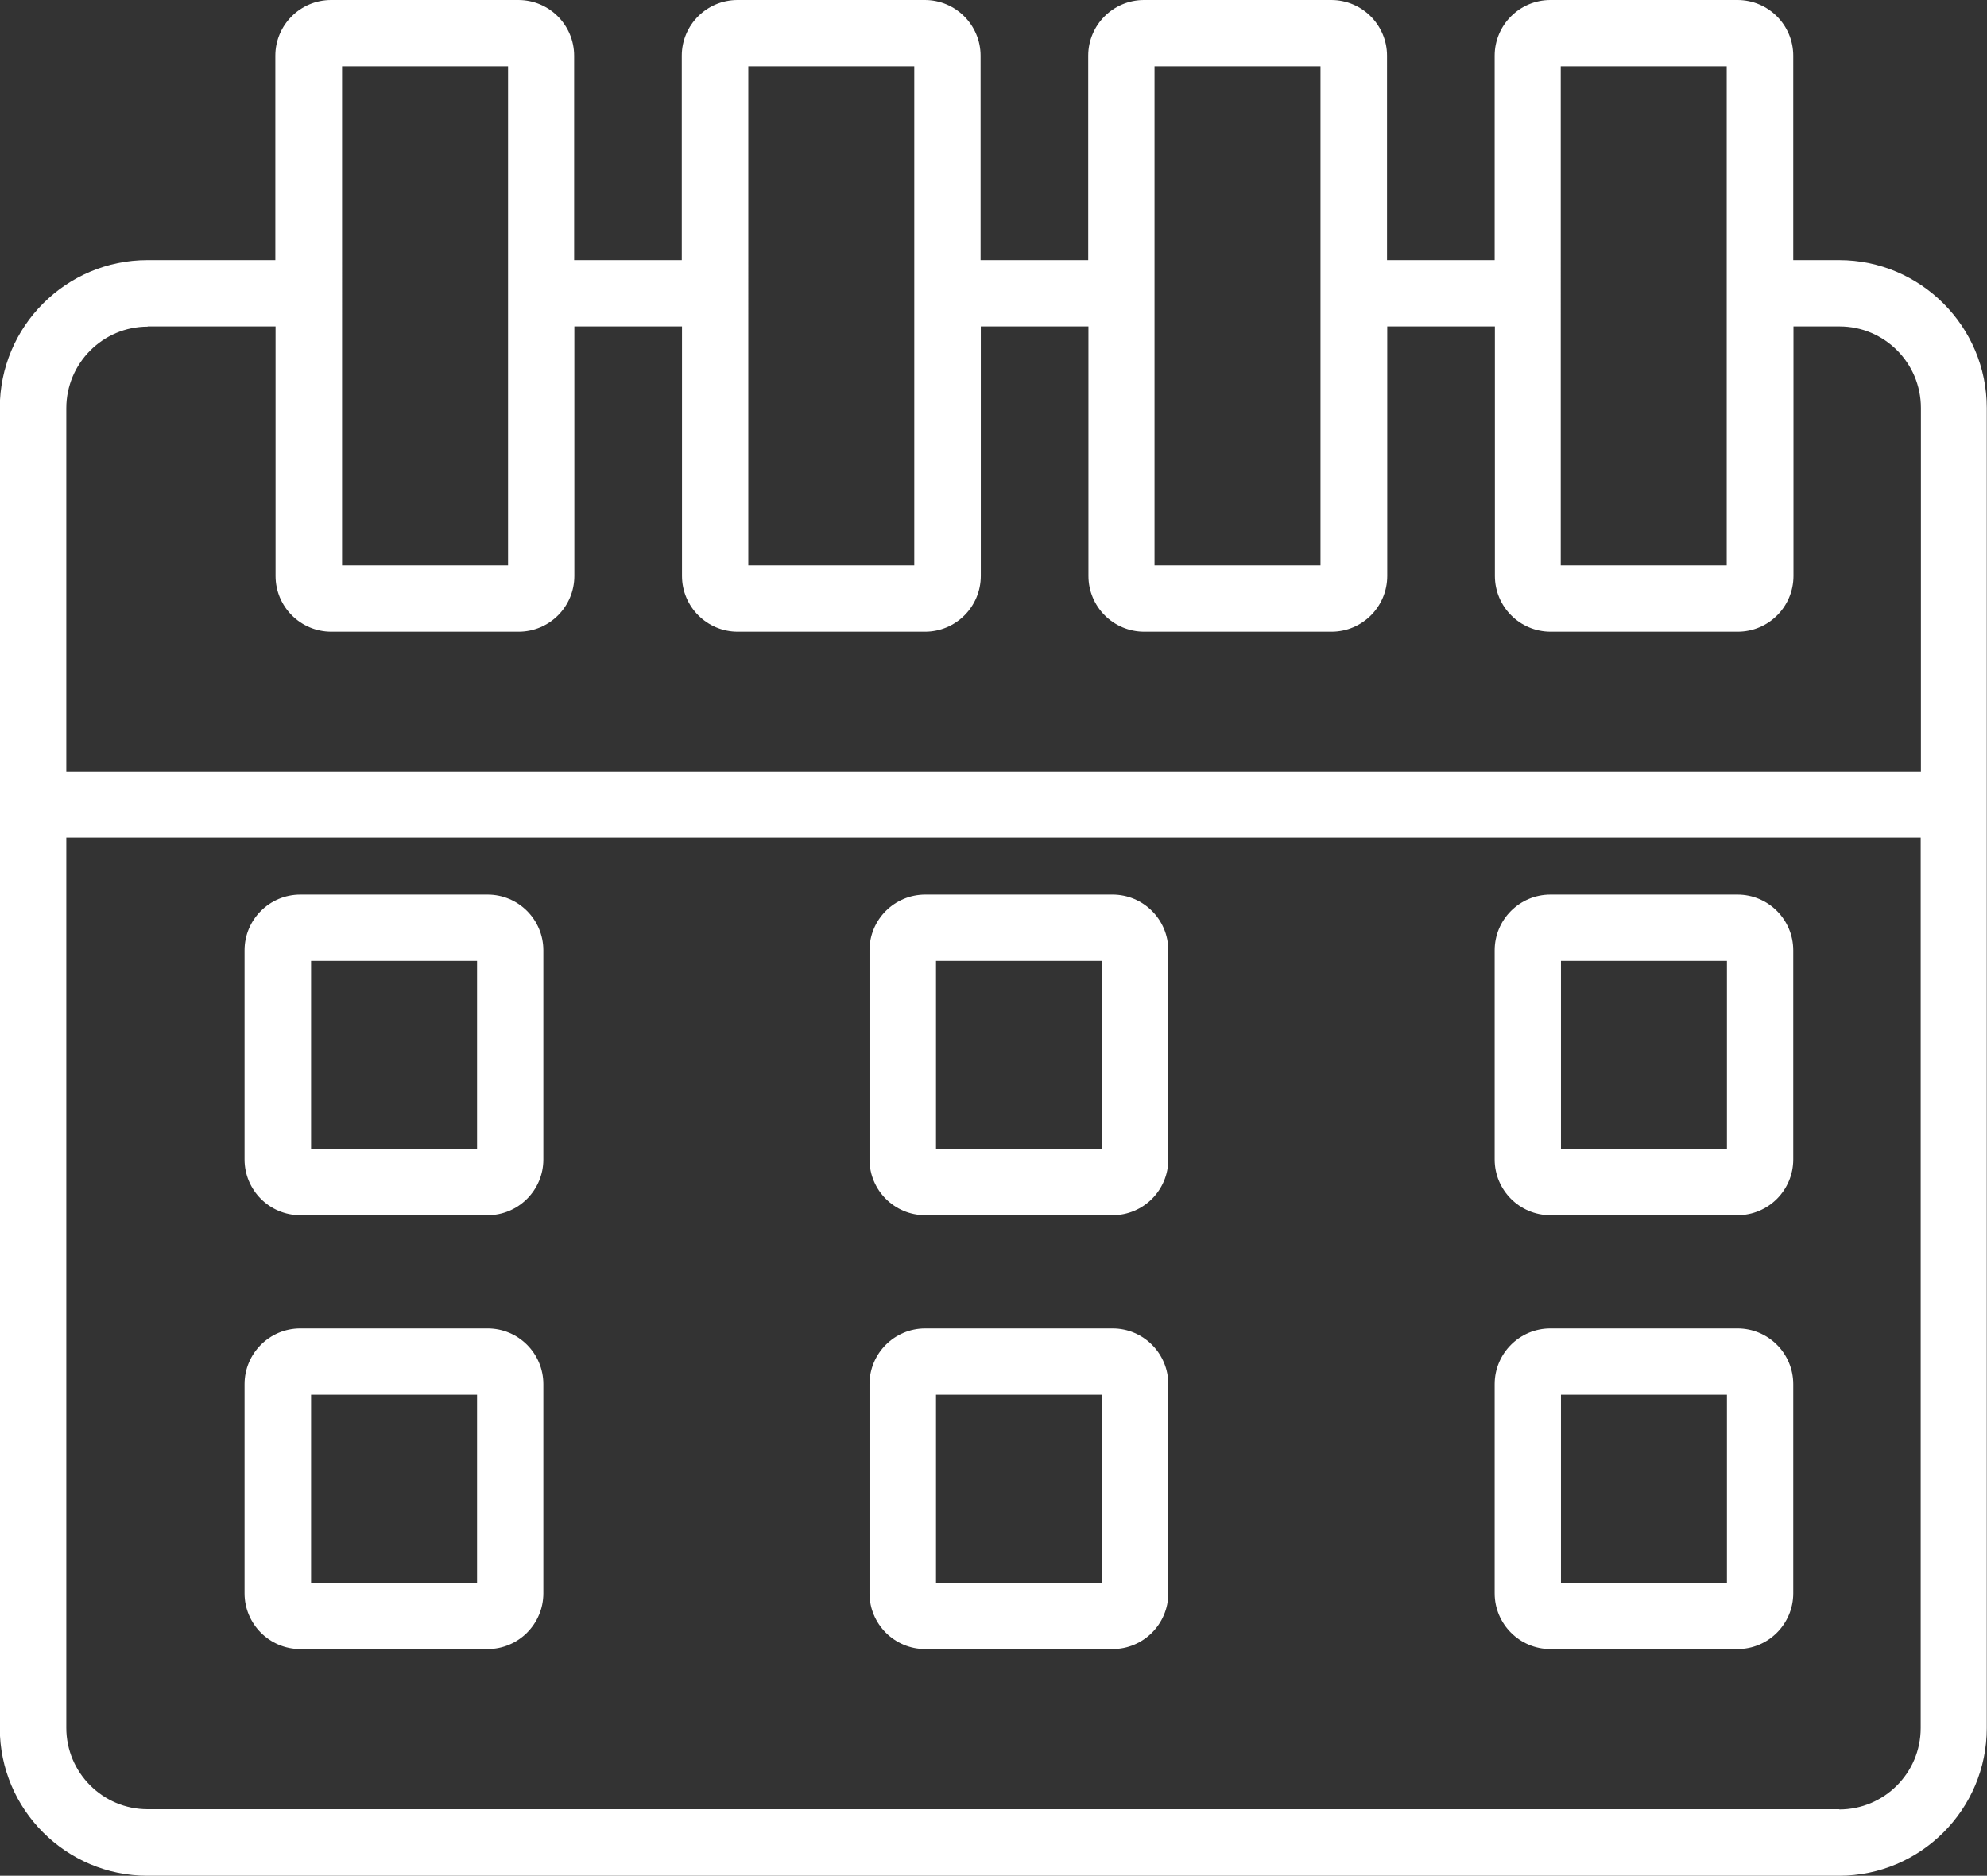 <?xml version="1.0" encoding="UTF-8"?> <svg xmlns="http://www.w3.org/2000/svg" id="_Слой_1" data-name="Слой 1" viewBox="0 0 92.3 87.12"><rect x="0" y="0" width="92.3" height="87.12" fill="#333333" stroke="none"/> <defs> <style> .cls-1 { fill: #fff; } </style> </defs> <path class="cls-1" d="m85.44,12.08h-2.14V2.59c0-1.43-1.16-2.59-2.59-2.59h-8.69c-1.43,0-2.59,1.16-2.59,2.59v9.49h-5V2.59c0-1.43-1.16-2.59-2.59-2.59h-8.7c-1.43,0-2.59,1.16-2.59,2.59v9.49h-5V2.59c0-1.43-1.16-2.59-2.59-2.59h-8.7c-1.43,0-2.59,1.16-2.59,2.59v9.49h-5V2.59c0-1.43-1.16-2.59-2.59-2.59h-8.7c-1.43,0-2.59,1.16-2.59,2.59v9.49h-5.94c-3.78,0-6.86,3.08-6.86,6.87v61.31c0,3.78,3.08,6.86,6.86,6.86h78.58c3.78,0,6.86-3.08,6.86-6.86V18.95c0-3.79-3.08-6.87-6.86-6.87Zm-12.94-9h7.71v23.18h-7.71V3.08Zm-18.87,0h7.71v23.18h-7.71V3.08Zm-18.87,0h7.71v23.18h-7.71V3.08Zm-18.87,0h7.71v23.18h-7.71V3.08ZM6.86,15.16h5.94v11.59c0,1.43,1.16,2.59,2.59,2.59h8.7c1.43,0,2.59-1.16,2.59-2.59v-11.59h5v11.59c0,1.43,1.16,2.59,2.59,2.59h8.7c1.43,0,2.59-1.16,2.59-2.59v-11.59h5v11.59c0,1.43,1.16,2.59,2.59,2.59h8.7c1.43,0,2.59-1.16,2.59-2.59v-11.59h5v11.59c0,1.43,1.16,2.59,2.59,2.59h8.69c1.43,0,2.59-1.16,2.59-2.59v-11.59h2.14c2.09,0,3.78,1.7,3.78,3.79v16.89s-.03,0-.04,0H3.08v-16.88c0-2.09,1.7-3.79,3.78-3.79Zm78.58,68.87H6.86c-2.09,0-3.78-1.7-3.78-3.78v-41.35h86.1s.03,0,.04,0v41.36c0,2.09-1.7,3.78-3.78,3.78Z"></path> <path class="cls-1" d="m22.65,41.55h-8.7c-1.43,0-2.59,1.16-2.59,2.59v9.71c0,1.43,1.16,2.59,2.59,2.59h8.7c1.43,0,2.59-1.16,2.59-2.59v-9.71c0-1.43-1.16-2.59-2.59-2.59Zm-.49,11.81h-7.71v-8.73h7.71v8.73Z"></path> <path class="cls-1" d="m51.68,41.55h-8.7c-1.43,0-2.59,1.16-2.59,2.59v9.71c0,1.43,1.16,2.59,2.59,2.59h8.7c1.43,0,2.59-1.16,2.59-2.59v-9.71c0-1.43-1.16-2.59-2.59-2.59Zm-.49,11.81h-7.71v-8.73h7.71v8.73Z"></path> <path class="cls-1" d="m80.71,41.55h-8.69c-1.43,0-2.59,1.16-2.59,2.59v9.71c0,1.43,1.16,2.59,2.59,2.59h8.69c1.43,0,2.59-1.16,2.59-2.59v-9.71c0-1.43-1.16-2.59-2.59-2.59Zm-.49,11.81h-7.71v-8.73h7.71v8.73Z"></path> <path class="cls-1" d="m22.65,61.7h-8.7c-1.43,0-2.59,1.16-2.59,2.59v9.71c0,1.43,1.16,2.59,2.59,2.59h8.7c1.43,0,2.59-1.16,2.59-2.59v-9.71c0-1.43-1.16-2.59-2.59-2.59Zm-.49,11.81h-7.71v-8.73h7.71v8.73Z"></path> <path class="cls-1" d="m51.68,61.7h-8.7c-1.43,0-2.59,1.16-2.59,2.59v9.71c0,1.43,1.16,2.59,2.59,2.59h8.7c1.43,0,2.59-1.16,2.59-2.59v-9.71c0-1.43-1.16-2.59-2.59-2.59Zm-.49,11.81h-7.71v-8.73h7.71v8.73Z"></path> <path class="cls-1" d="m80.71,61.7h-8.69c-1.43,0-2.59,1.16-2.59,2.59v9.71c0,1.43,1.16,2.59,2.59,2.59h8.69c1.43,0,2.59-1.16,2.59-2.59v-9.71c0-1.43-1.16-2.59-2.59-2.59Zm-.49,11.81h-7.71v-8.73h7.71v8.73Z"></path> </svg> 